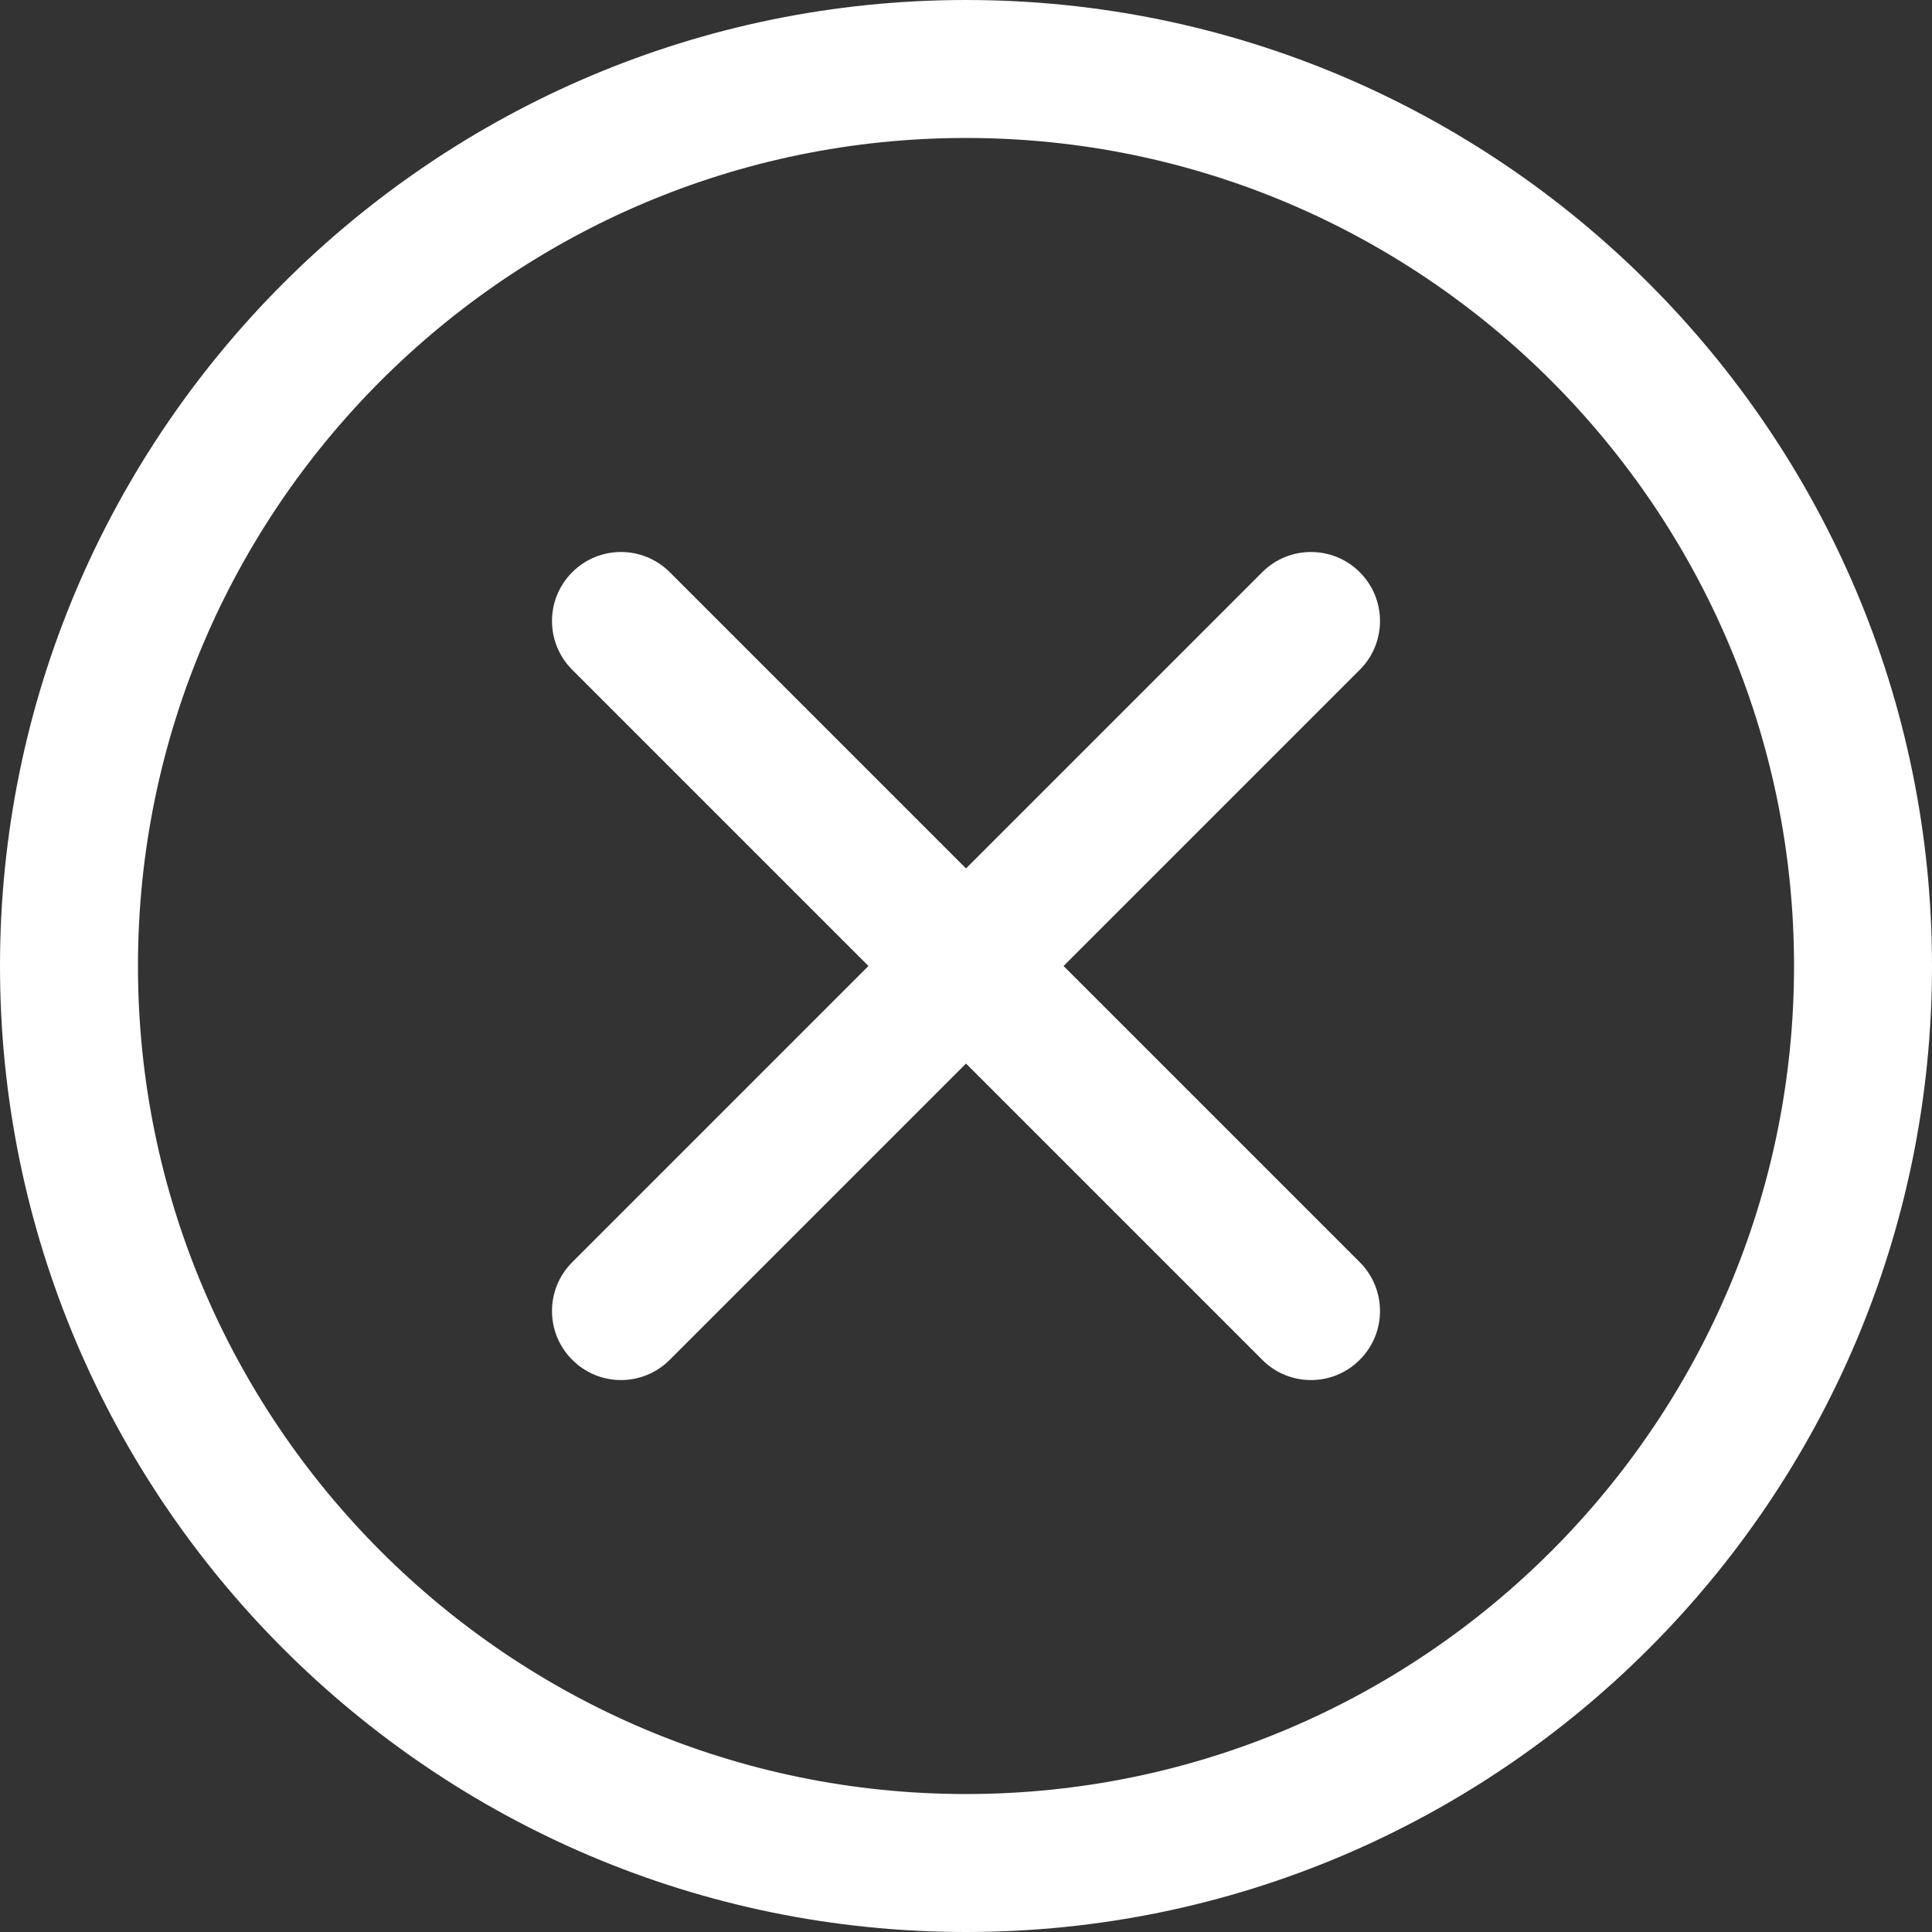 <svg width="22" height="22" viewBox="0 0 22 22" fill="none" xmlns="http://www.w3.org/2000/svg">
<rect x="0" y="0" width="22" height="22" fill="#333333" stroke="none"/>
<path d="M11 22C4.935 22 0 17.066 0 11C0 4.935 4.935 0 11 0C17.066 0 22 4.935 22 11C22 17.066 17.066 22 11 22ZM11 1.571C5.801 1.571 1.571 5.801 1.571 11C1.571 16.199 5.801 20.429 11 20.429C16.199 20.429 20.429 16.199 20.429 11C20.429 5.801 16.199 1.571 11 1.571Z" fill="white"/>
<path d="M14.928 15.715C14.727 15.715 14.526 15.638 14.373 15.484L6.516 7.627C6.209 7.32 6.209 6.823 6.516 6.516C6.823 6.209 7.32 6.209 7.627 6.516L15.484 14.373C15.791 14.68 15.791 15.178 15.484 15.484C15.331 15.638 15.13 15.715 14.928 15.715Z" fill="white"/>
<path d="M7.071 15.715C6.87 15.715 6.669 15.638 6.516 15.484C6.209 15.178 6.209 14.68 6.516 14.373L14.373 6.516C14.68 6.209 15.177 6.209 15.484 6.516C15.791 6.823 15.791 7.321 15.484 7.627L7.627 15.484C7.473 15.638 7.272 15.715 7.071 15.715Z" fill="white"/>
</svg>
